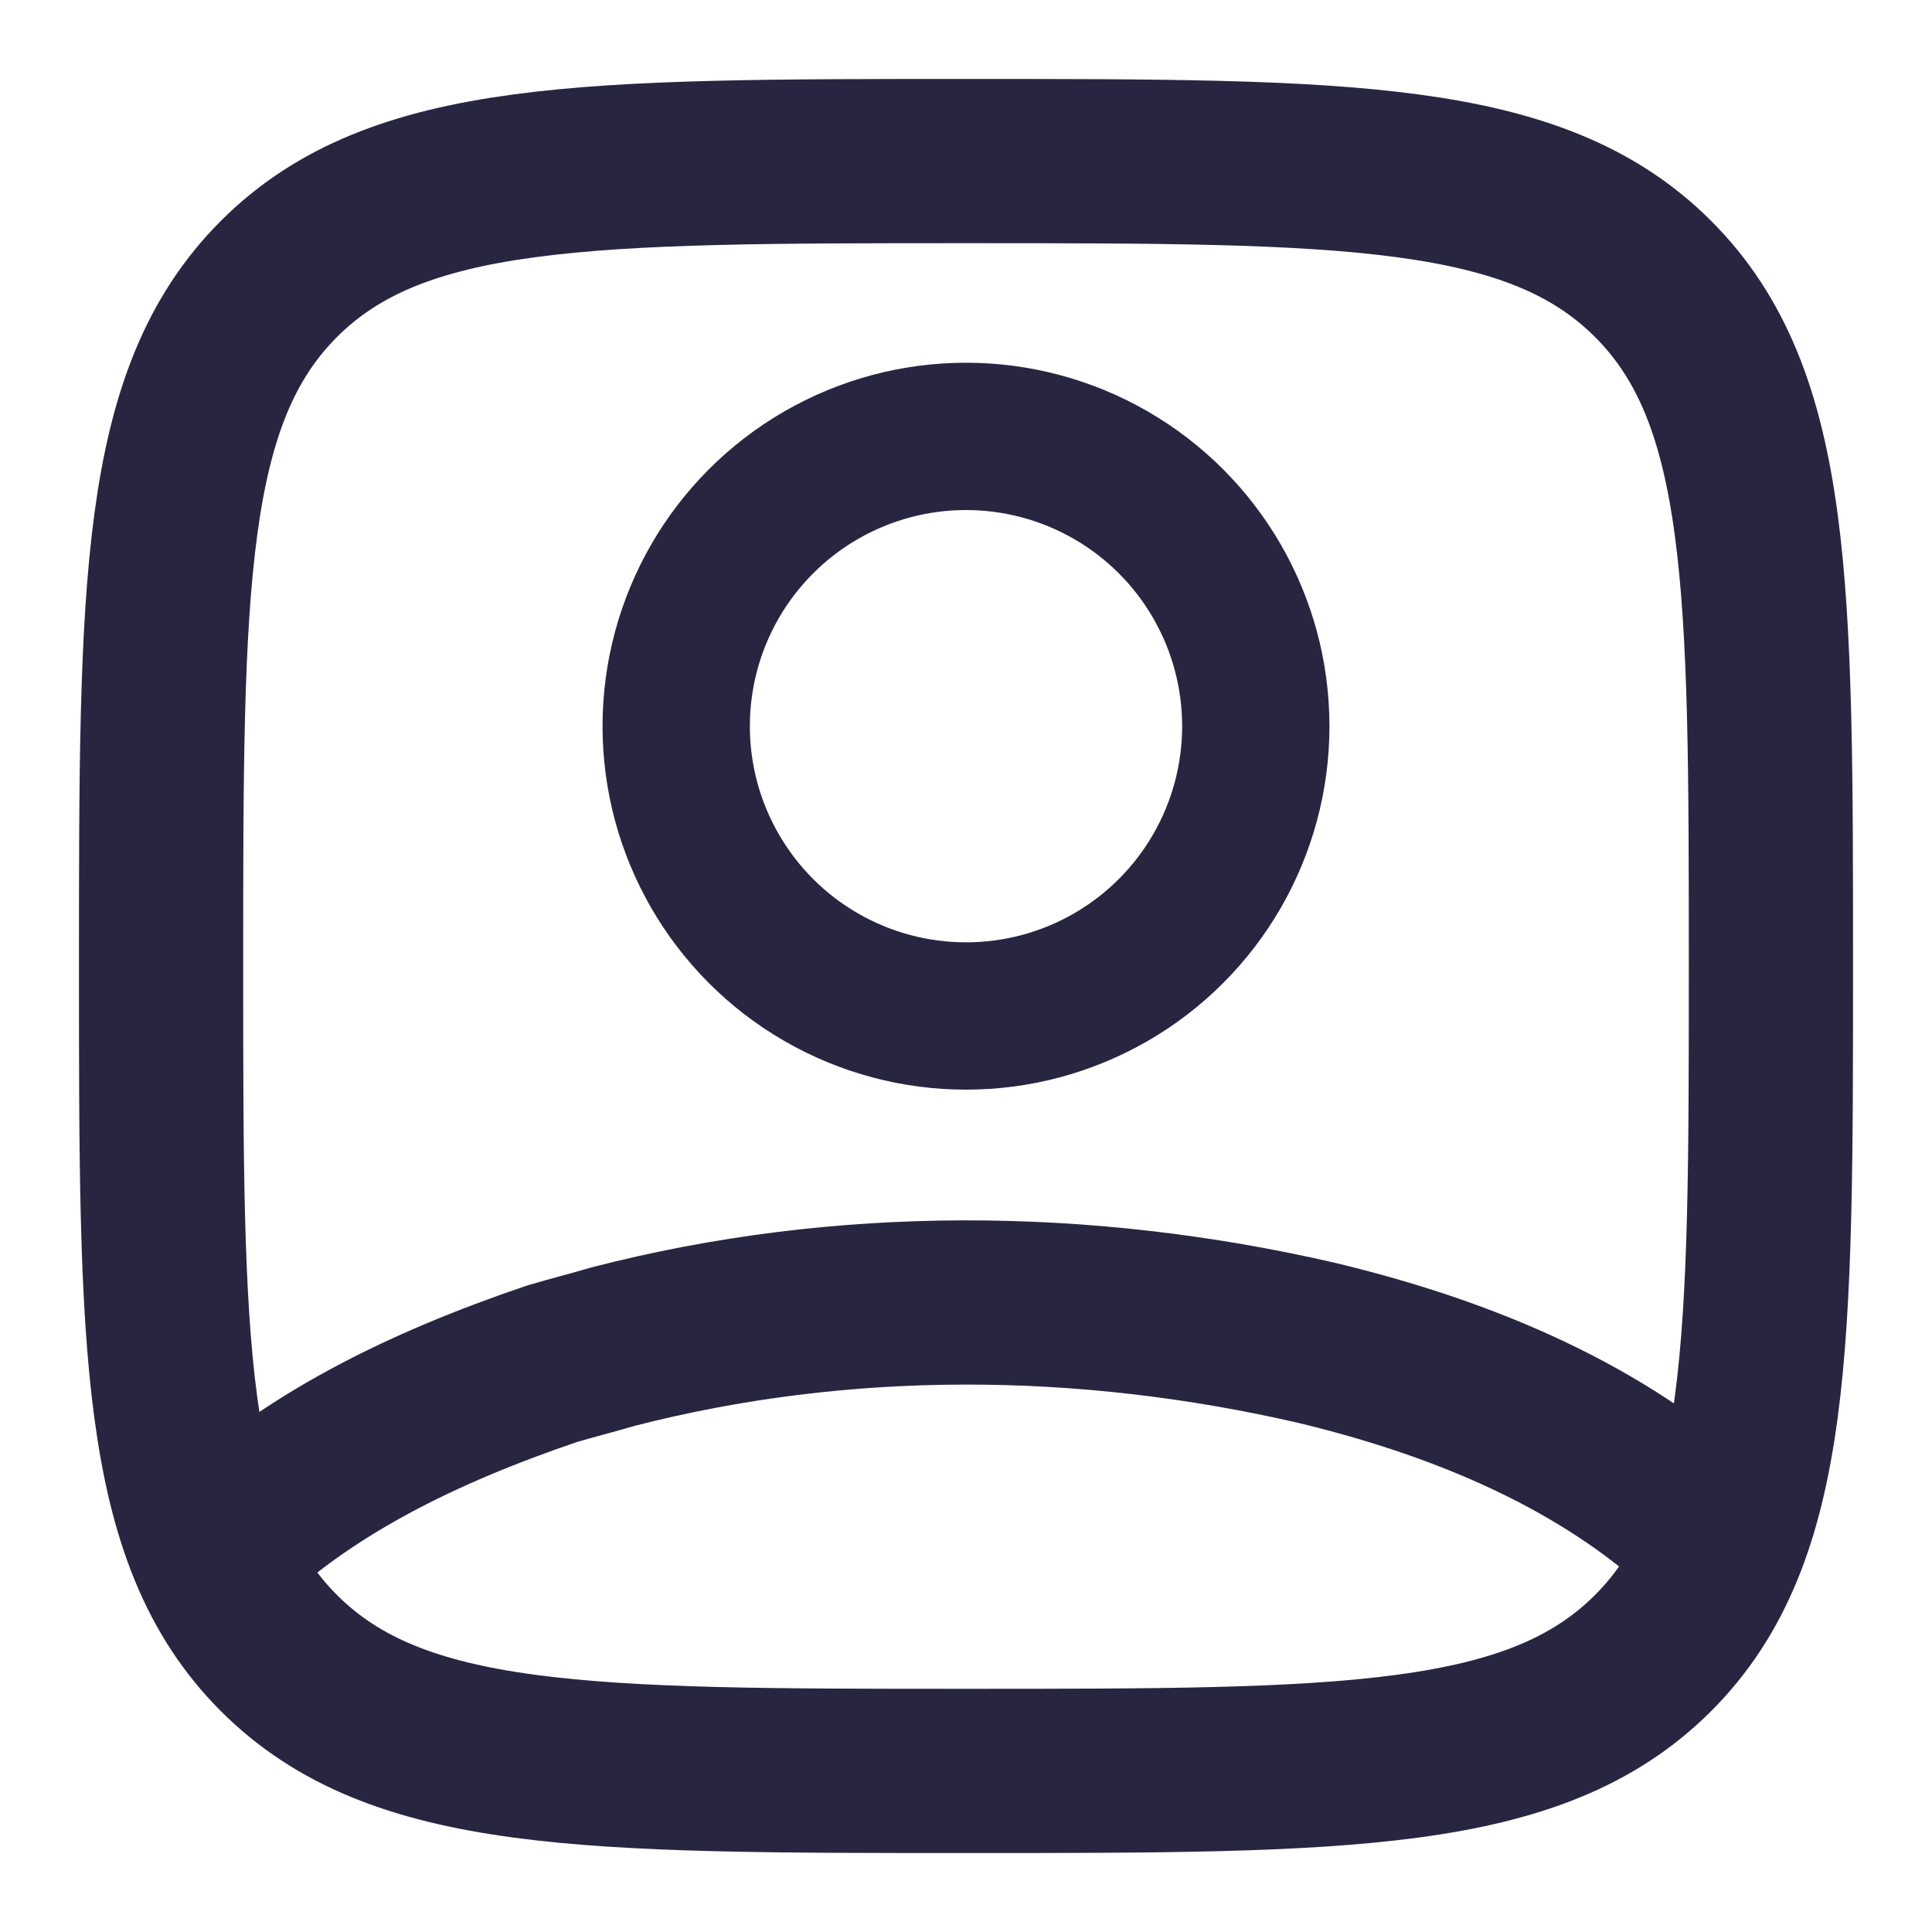 <?xml version="1.0" encoding="utf-8"?><!--Generator: Adobe Illustrator 26.4.1, SVG Export Plug-In . SVG Version: 6.00 Build 0)--><svg version="1.1" id="svg2" xmlns:sodipodi="http://sodipodi.sourceforge.net/DTD/sodipodi-0.dtd" xmlns:inkscape="http://www.inkscape.org/namespaces/inkscape" inkscape:version="1.3.2 (091e20e, 2023-11-25, custom)" sodipodi:docname="user-square.svg" xmlns="http://www.w3.org/2000/svg" xmlns:xlink="http://www.w3.org/1999/xlink" x="0px" y="0px" viewBox="0 0 800 800" style="enable-background:new 0 0 800 800;" xml:space="preserve"><style type="text/css">.st0{fill:none;stroke:#282541;stroke-width:61;stroke-miterlimit:133.333;}
	.st1{fill:none;stroke:#282541;stroke-width:68;stroke-miterlimit:133.333;}
	.st2{fill:none;stroke:#282541;stroke-width:68;stroke-linejoin:round;stroke-miterlimit:133.333;}</style><sodipodi:namedview bordercolor="#000000" borderopacity="0.25" id="namedview2" inkscape:current-layer="SVGRepo_iconCarrier" inkscape:cx="358.01824" inkscape:cy="449.3918" inkscape:deskcolor="#d1d1d1" inkscape:pagecheckerboard="0" inkscape:pageopacity="0.0" inkscape:showpageshadow="2" inkscape:window-height="877" inkscape:window-maximized="1" inkscape:window-width="1600" inkscape:window-x="-8" inkscape:window-y="-8" inkscape:zoom="0.60192465" pagecolor="#ffffff"/><g id="SVGRepo_bgCarrier"/><g id="SVGRepo_tracerCarrier"/><g id="SVGRepo_iconCarrier"><circle id="circle1" class="st0" cx="400" cy="300.7" r="120"/><path id="path2" class="st1" d="M66.7,400c0-157.1,0-235.7,48.8-284.5C164.3,66.7,242.9,66.7,400,66.7c157.1,0,235.7,0,284.5,48.8
		c48.8,48.8,48.8,127.4,48.8,284.5c0,157.1,0,235.7-48.8,284.5c-48.8,48.8-127.4,48.8-284.5,48.8c-157.1,0-235.7,0-284.5-48.8
		C66.7,635.7,66.7,557.1,66.7,400z"/><path class="st2" d="M715.8,643.2c-3.1-2.7-6.1-5.1-9.1-8.2c-42.5-39.5-99.1-64-161.7-79c-96-22.1-196.1-22.9-291.1,1.6
		c-8.1,2.4-17.2,4.7-25.3,7.1c-53.6,18.2-102.1,41.8-139.5,78.2c-1,1.6-3,3.9-4.8,5.5"/></g></svg>